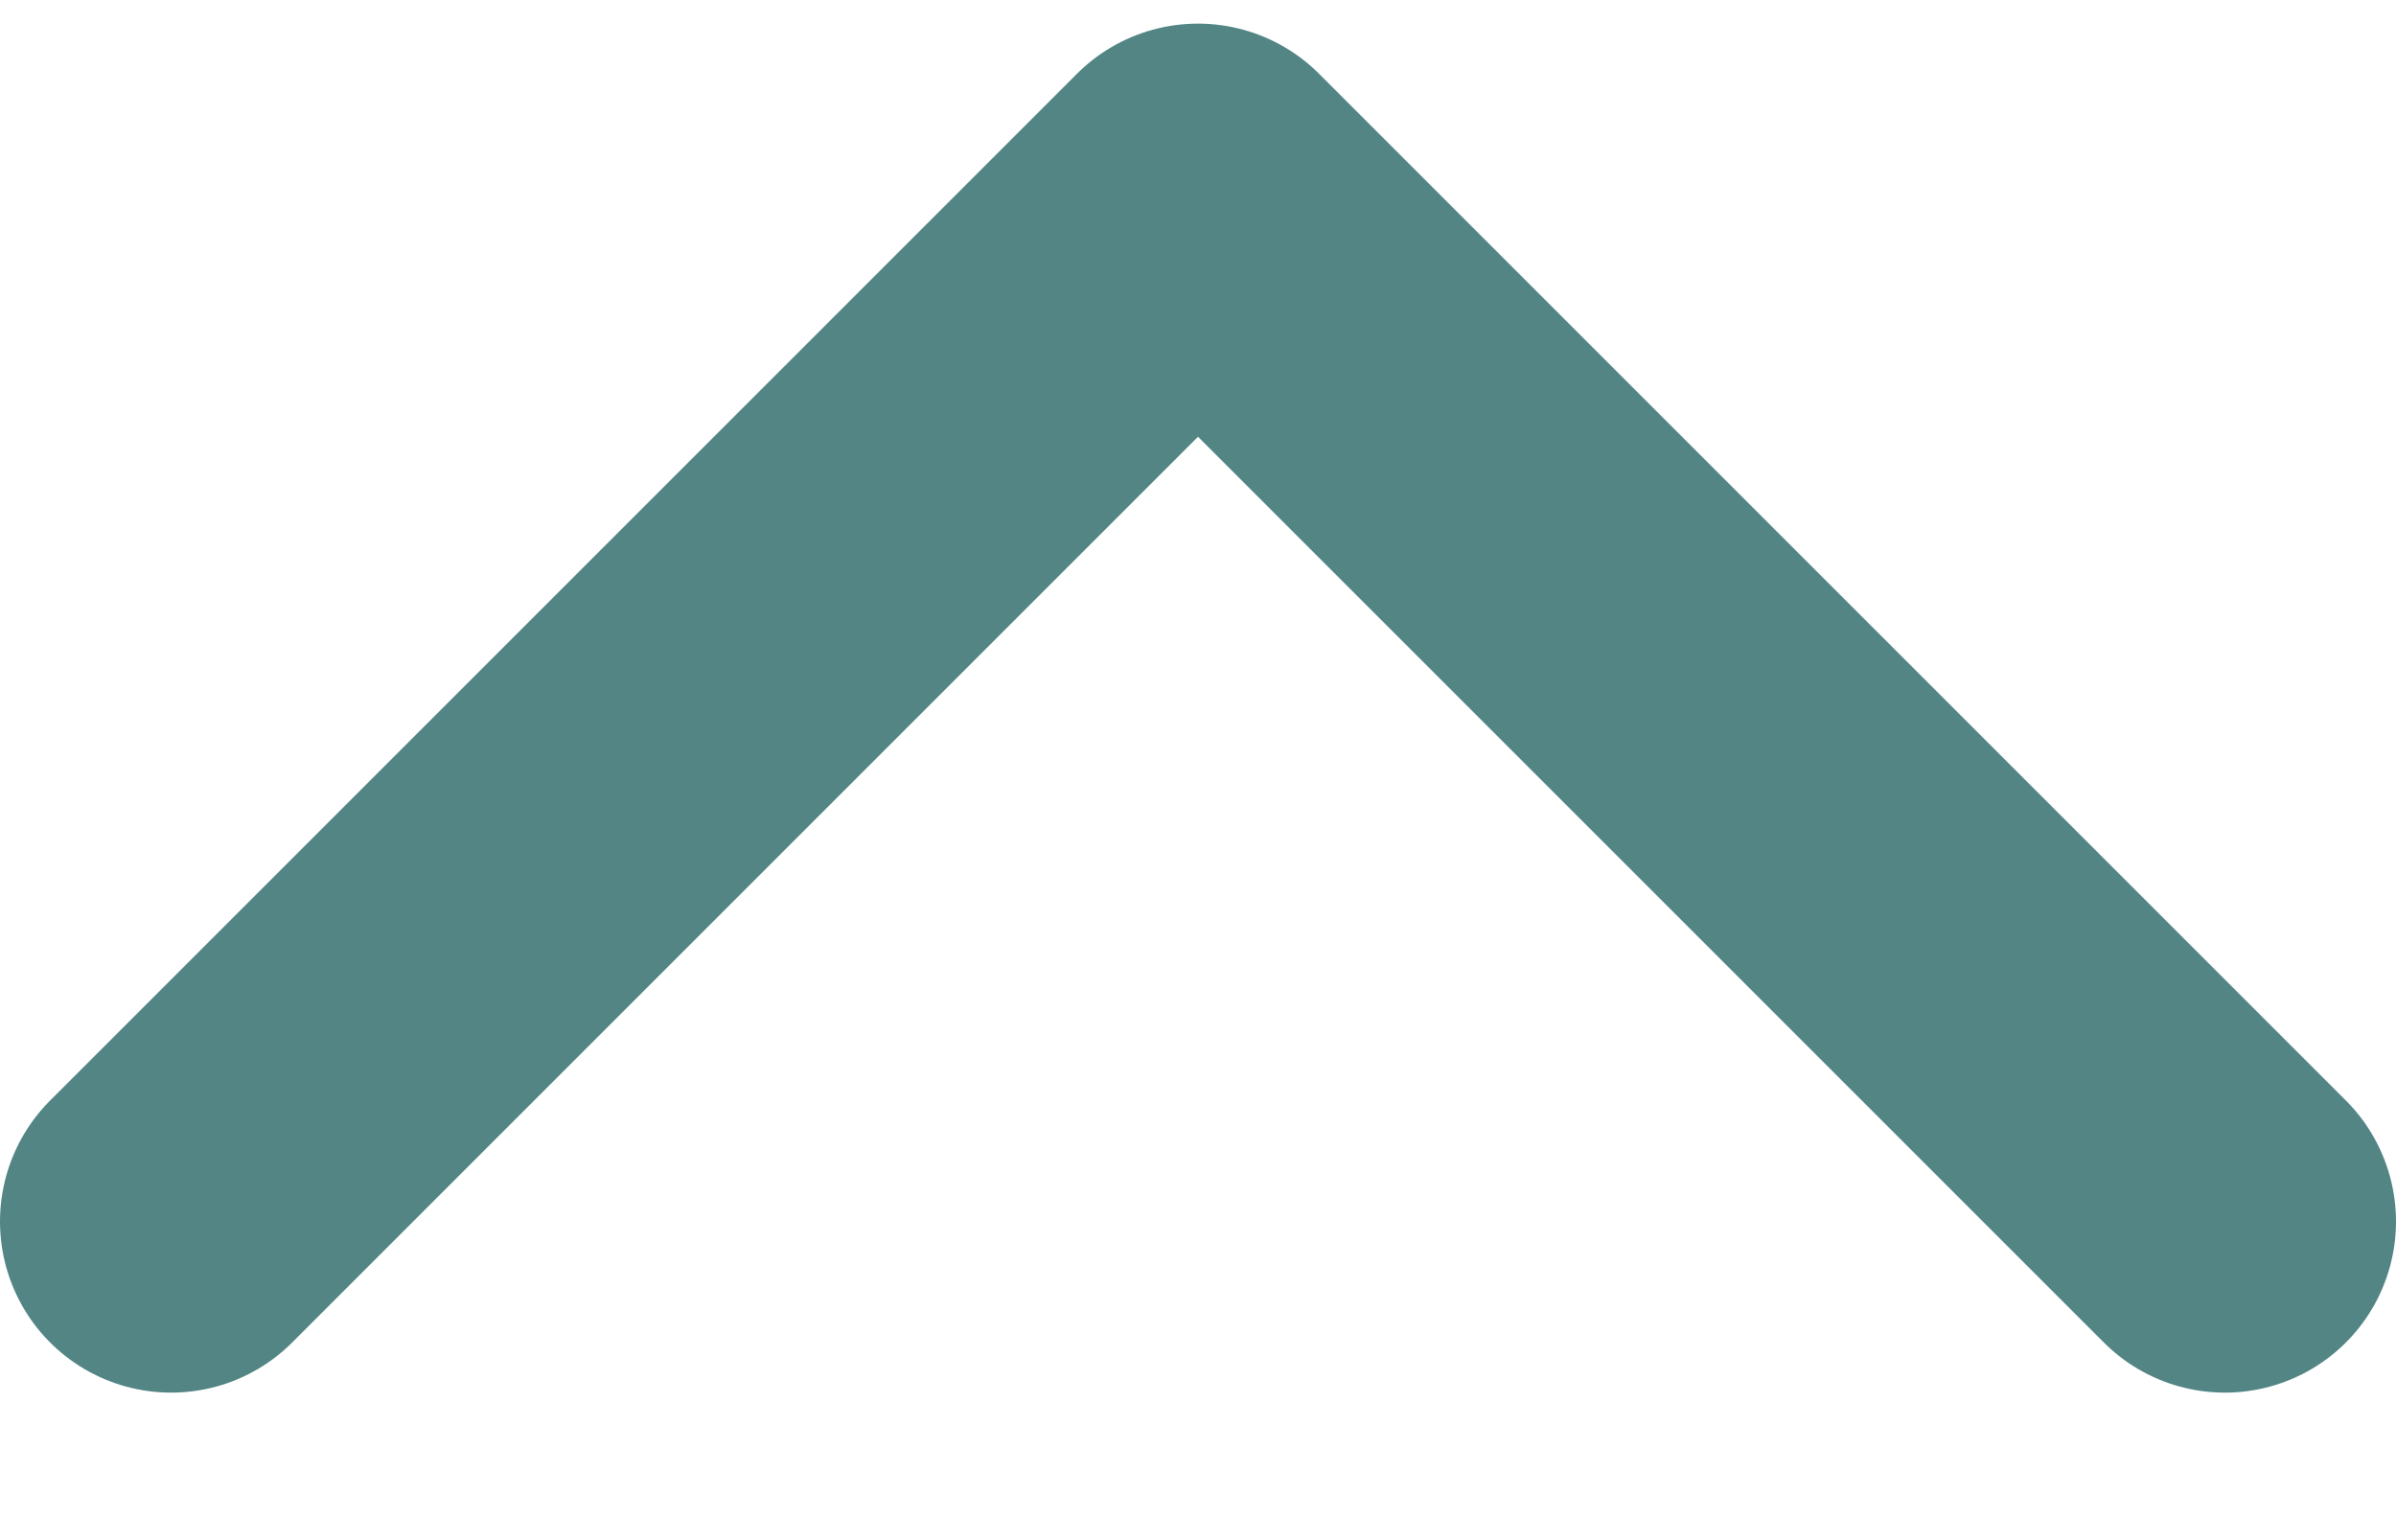 <svg width="14" height="9" viewBox="0 0 14 9" fill="none" xmlns="http://www.w3.org/2000/svg">
<path d="M1 7.138L7 1.138L13 7.138" stroke="#538585" stroke-width="2" stroke-linecap="round" stroke-linejoin="round"/>
</svg>
